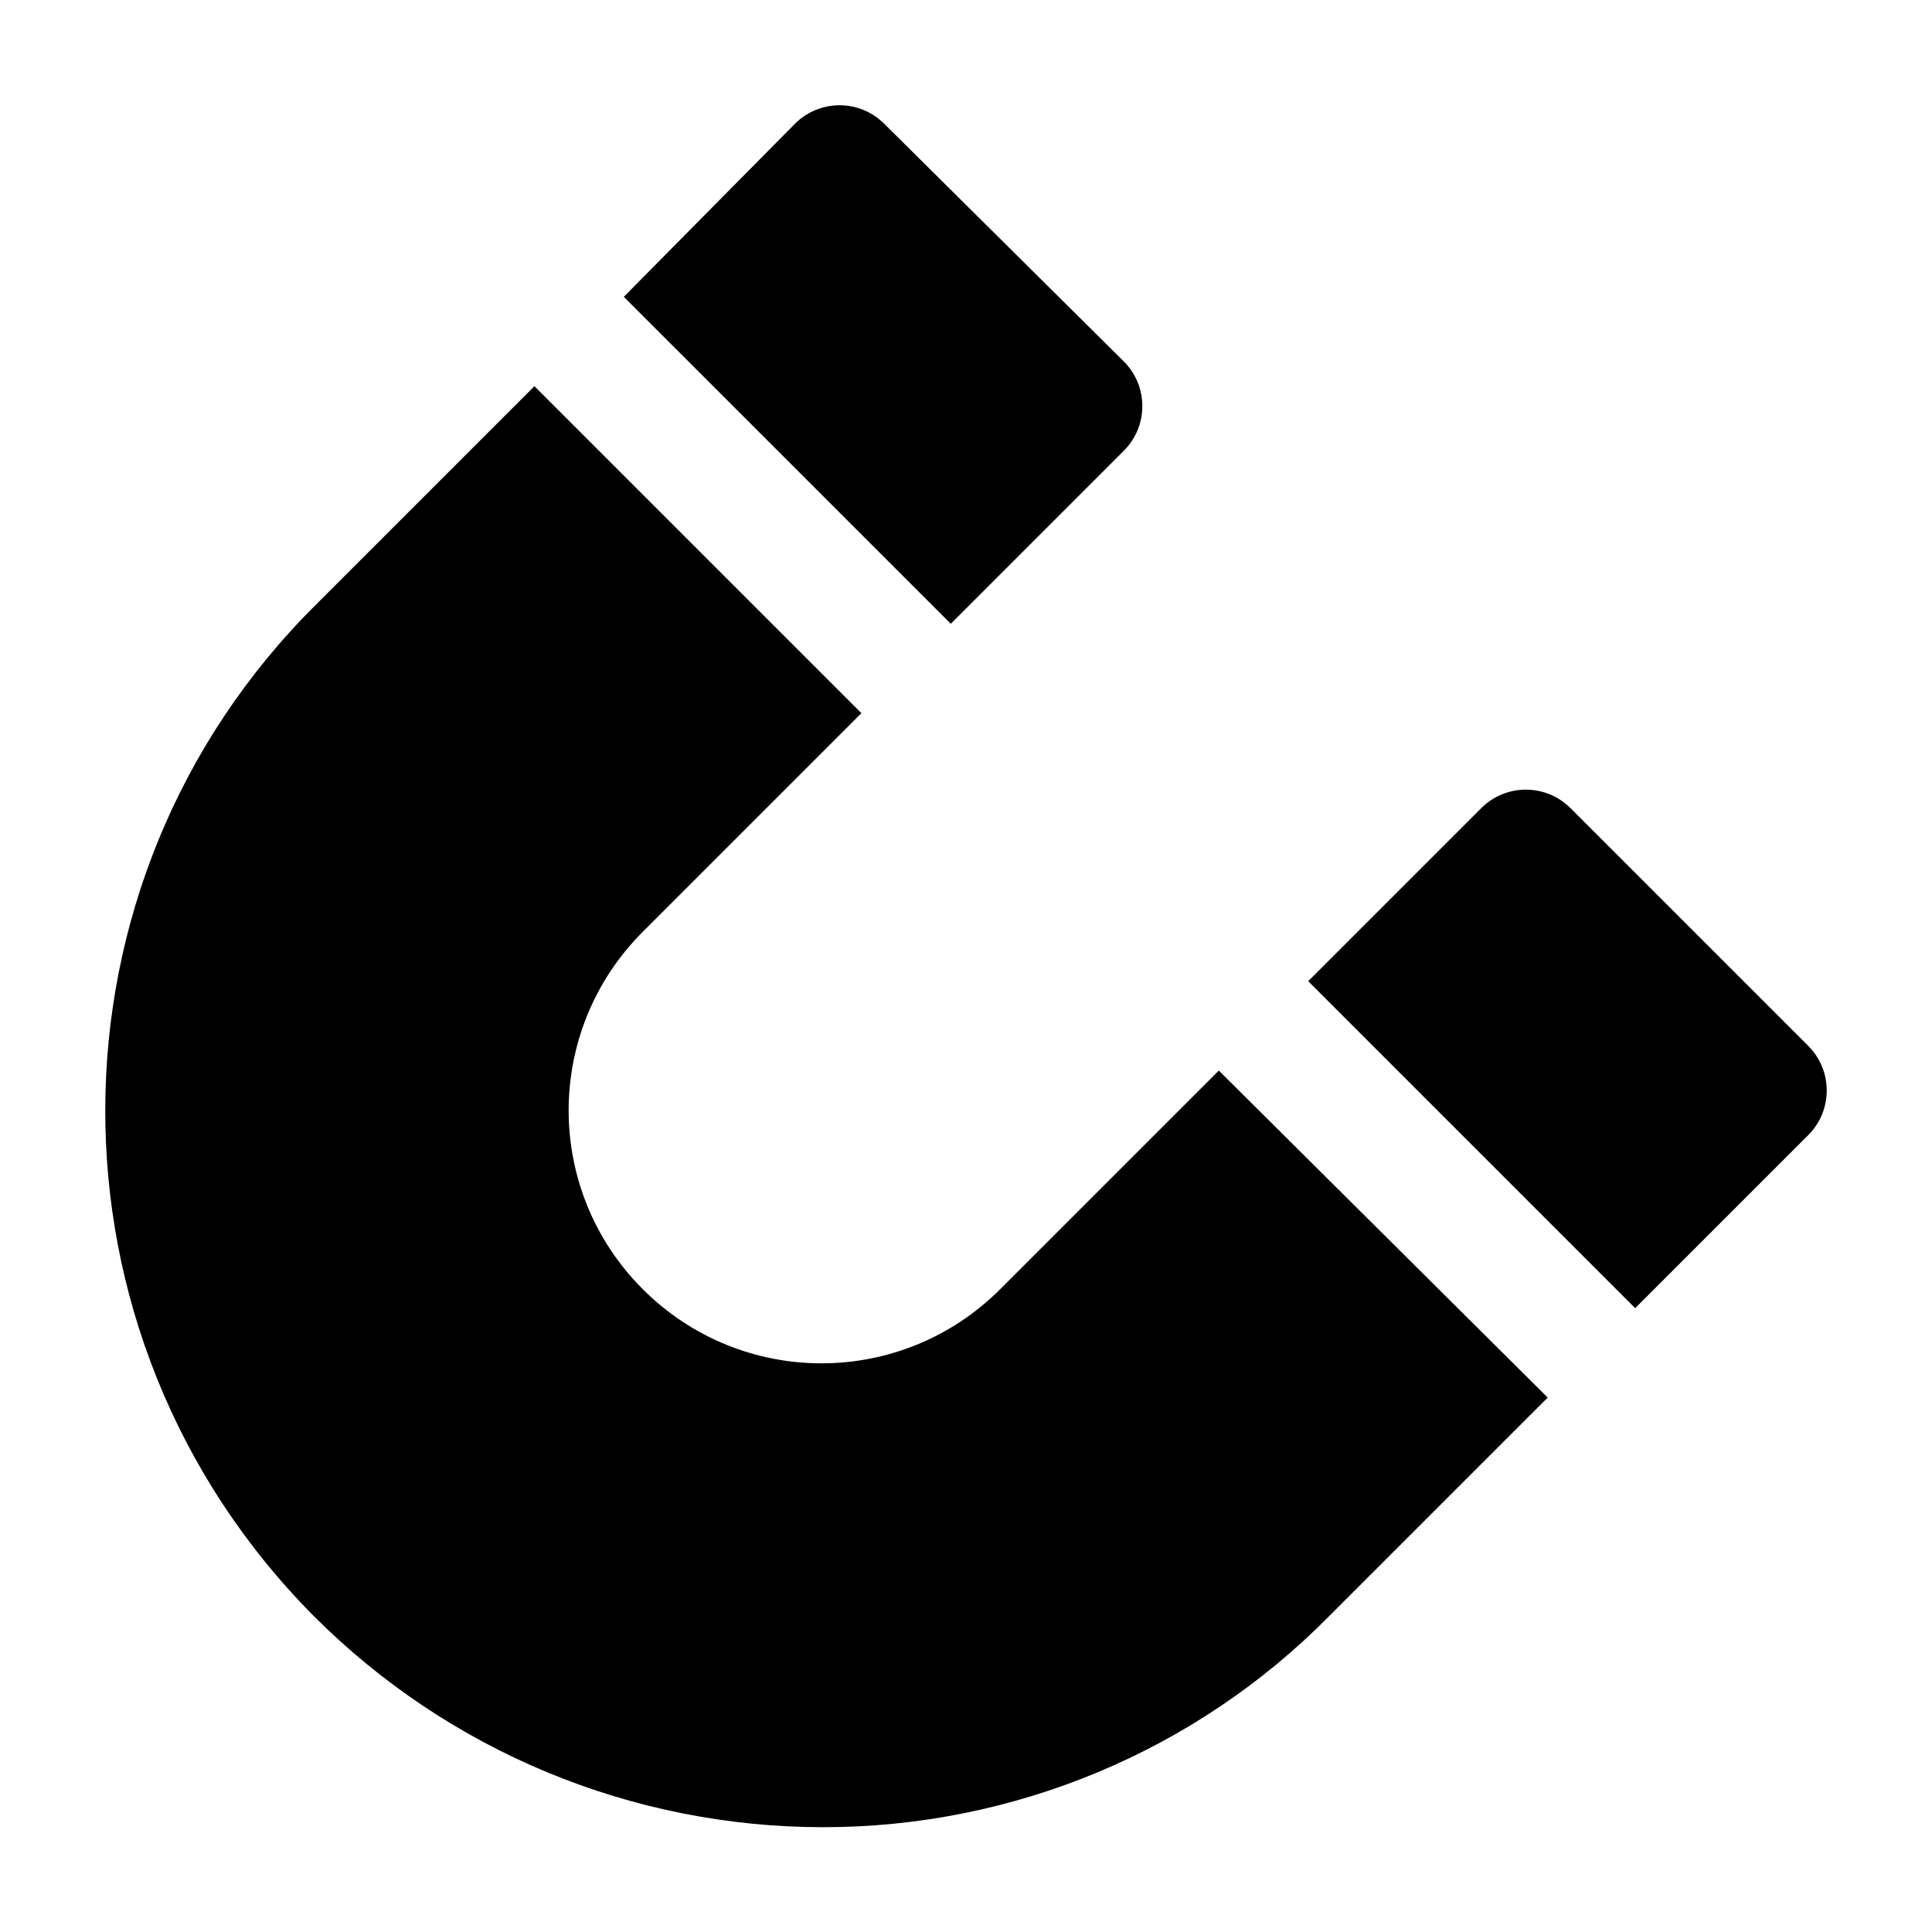 <?xml version="1.0" encoding="UTF-8"?>
<!-- Uploaded to: SVG Repo, www.svgrepo.com, Generator: SVG Repo Mixer Tools -->
<svg fill="#000000" width="800px" height="800px" version="1.1" viewBox="144 144 512 512" xmlns="http://www.w3.org/2000/svg">
 <g>
  <path d="m395.97 309.31 45.848-45.848c6.551-6.551 6.551-17.129 0-23.68l-63.48-62.973c-6.551-6.551-17.129-6.551-23.68 0l-45.344 45.848z"/>
  <path d="m577.34 490.68 45.848-45.848c6.551-6.551 6.551-17.129 0-23.68l-62.977-62.973c-6.551-6.551-17.129-6.551-23.68 0l-45.848 45.844z"/>
  <path d="m467 427.71-57.938 57.938c-26.199 26.199-68.52 26.199-94.715 0-26.199-26.199-26.199-68.52 0-94.715l57.938-57.938-86.656-86.656-57.938 57.938c-74.059 73.559-74.562 193.46-0.504 268.03 35.77 35.77 84.137 55.922 135.02 55.922 50.383 0 98.746-20.152 134.01-55.922l57.938-57.938z"/>
 </g>
</svg>